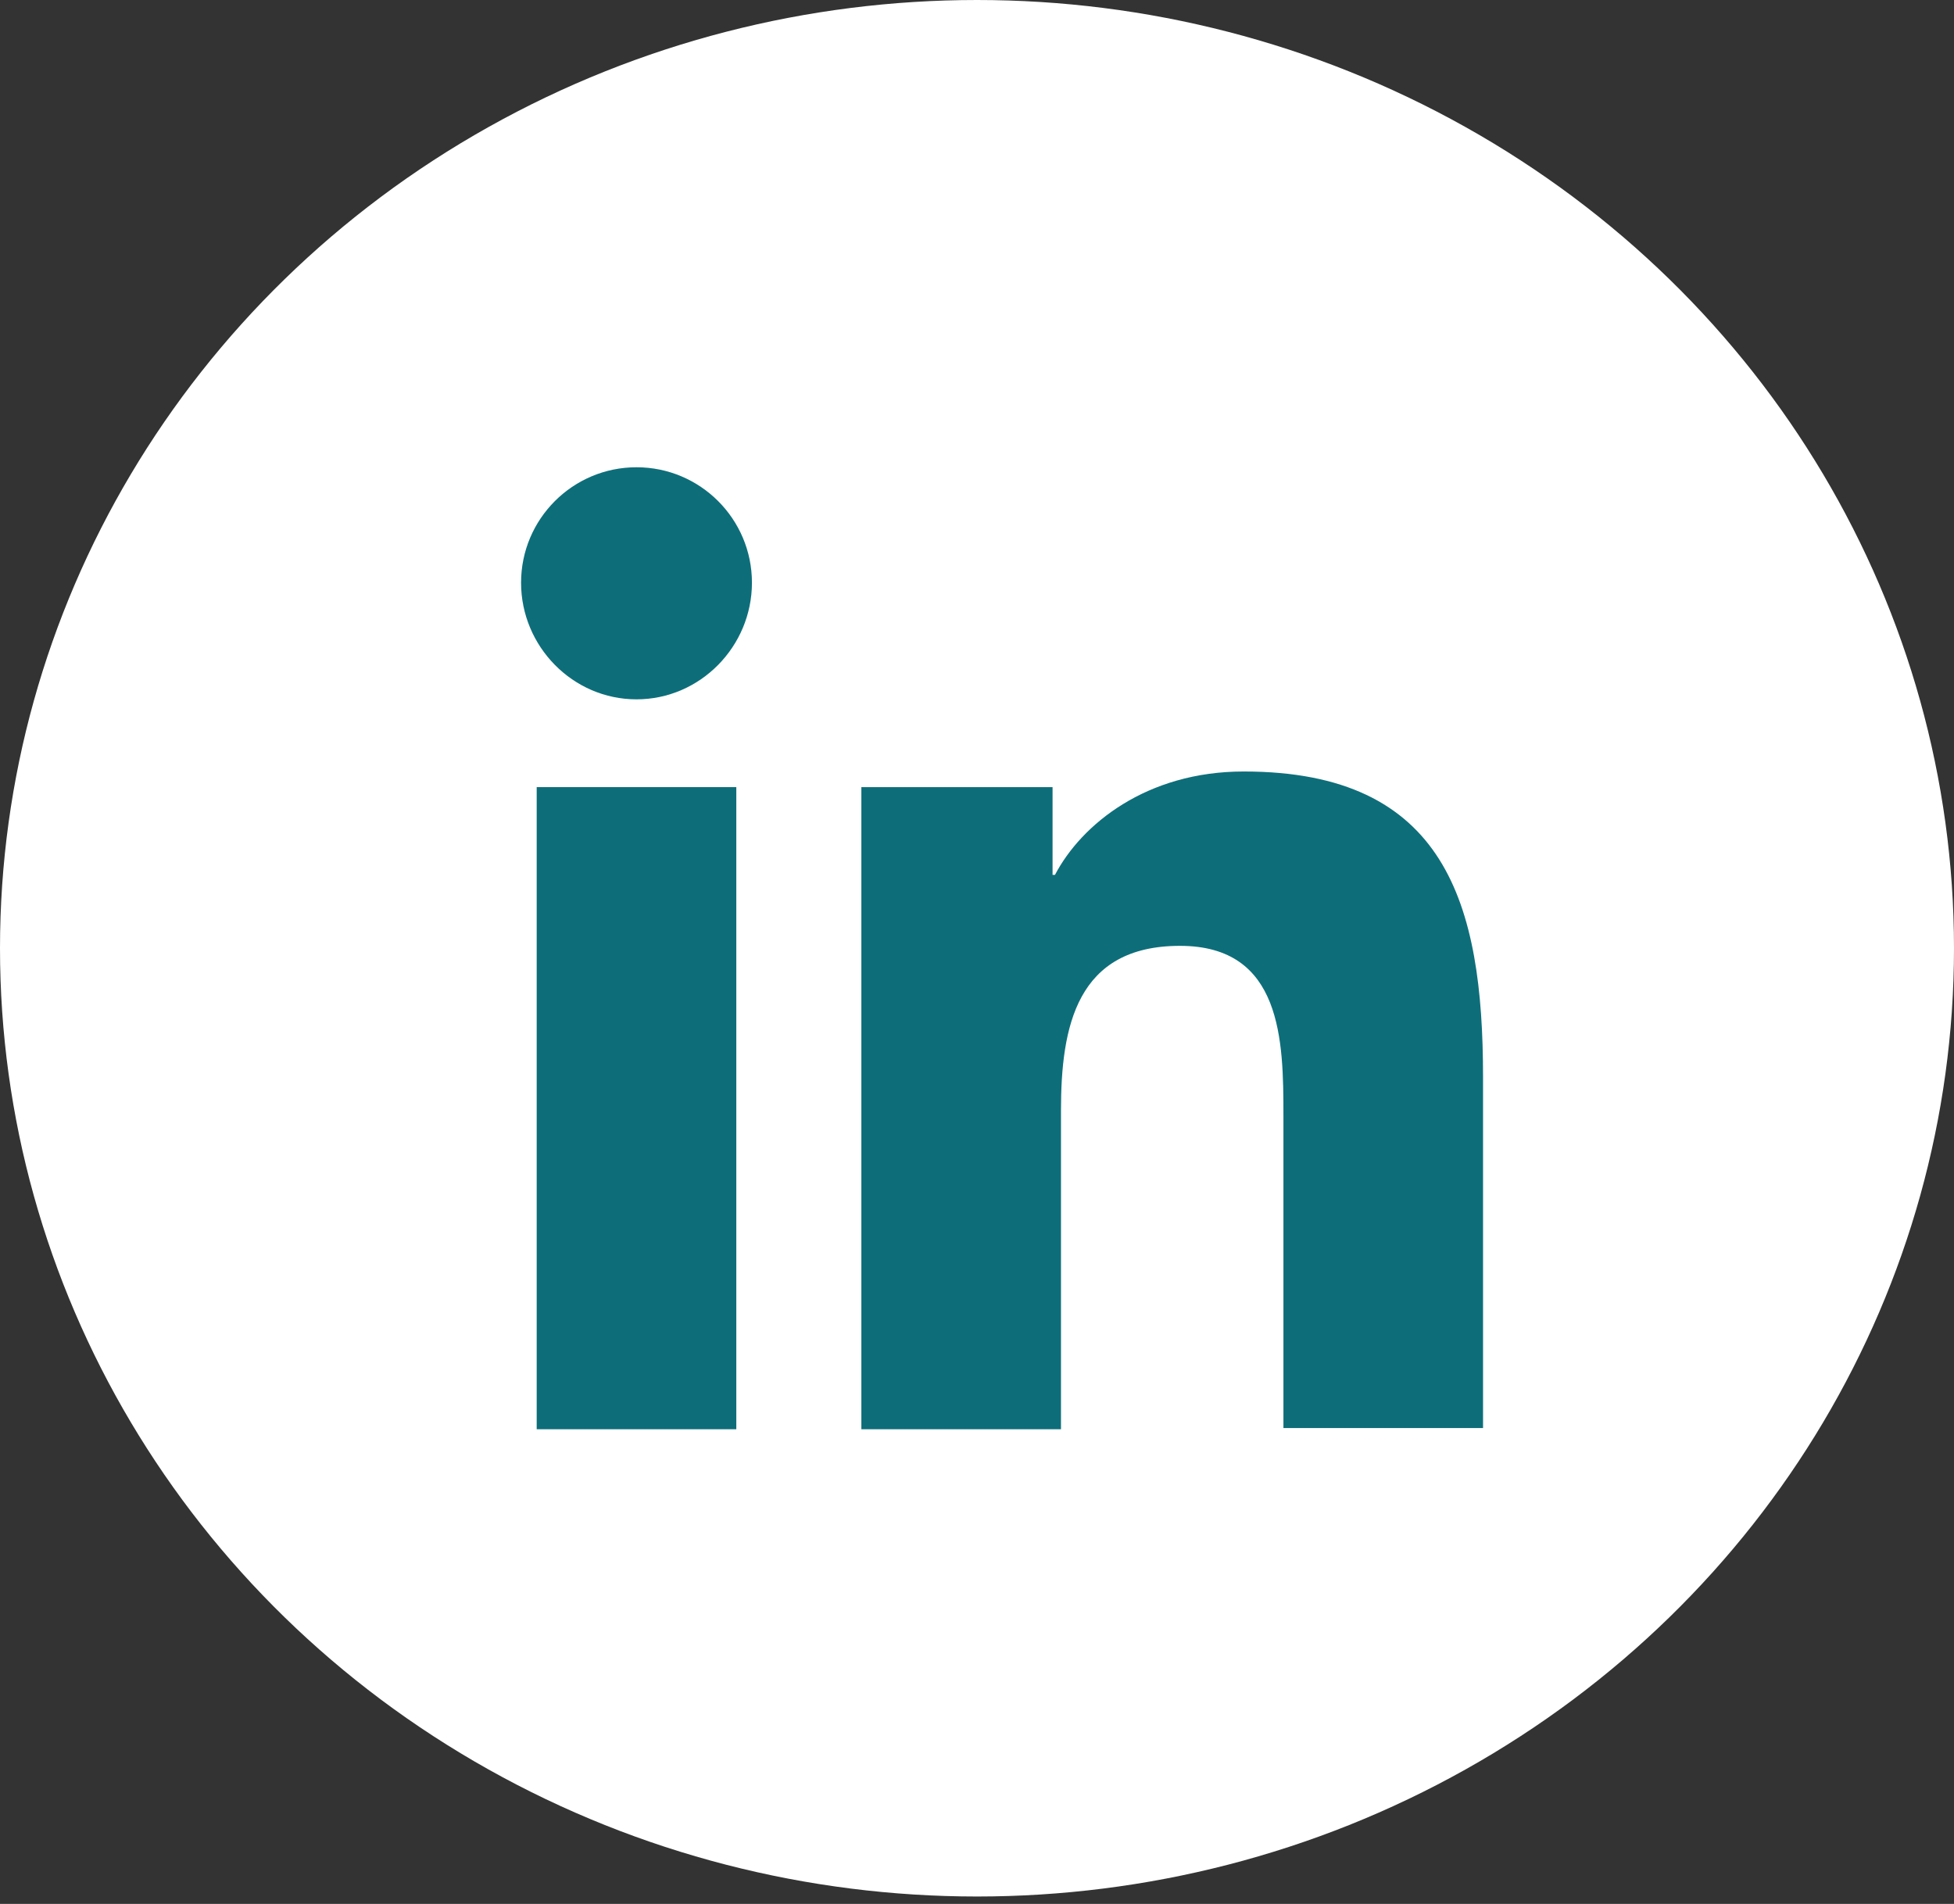 <svg width="39" height="38" viewBox="0 0 39 38" fill="none" xmlns="http://www.w3.org/2000/svg">
<rect x="0" y="0" width="39" height="38" fill="#333333" stroke="none"/>
<ellipse cx="19.5" cy="18.926" rx="19.5" ry="18.926" fill="white"/>
<path d="M29.6 28.526V21.494C29.6 18.038 28.856 15.398 24.824 15.398C22.88 15.398 21.584 16.454 21.056 17.462H21.008V15.71H17.192V28.526H21.176V22.166C21.176 20.486 21.488 18.878 23.552 18.878C25.592 18.878 25.616 20.774 25.616 22.262V28.502H29.6V28.526Z" fill="#0D6E7A"/>
<path d="M10.712 15.71H14.696V28.526H10.712V15.71Z" fill="#0D6E7A"/>
<path d="M12.704 9.326C11.432 9.326 10.4 10.358 10.4 11.63C10.4 12.902 11.432 13.958 12.704 13.958C13.976 13.958 15.008 12.902 15.008 11.63C15.008 10.358 13.976 9.326 12.704 9.326Z" fill="#0D6E7A"/>
</svg>
